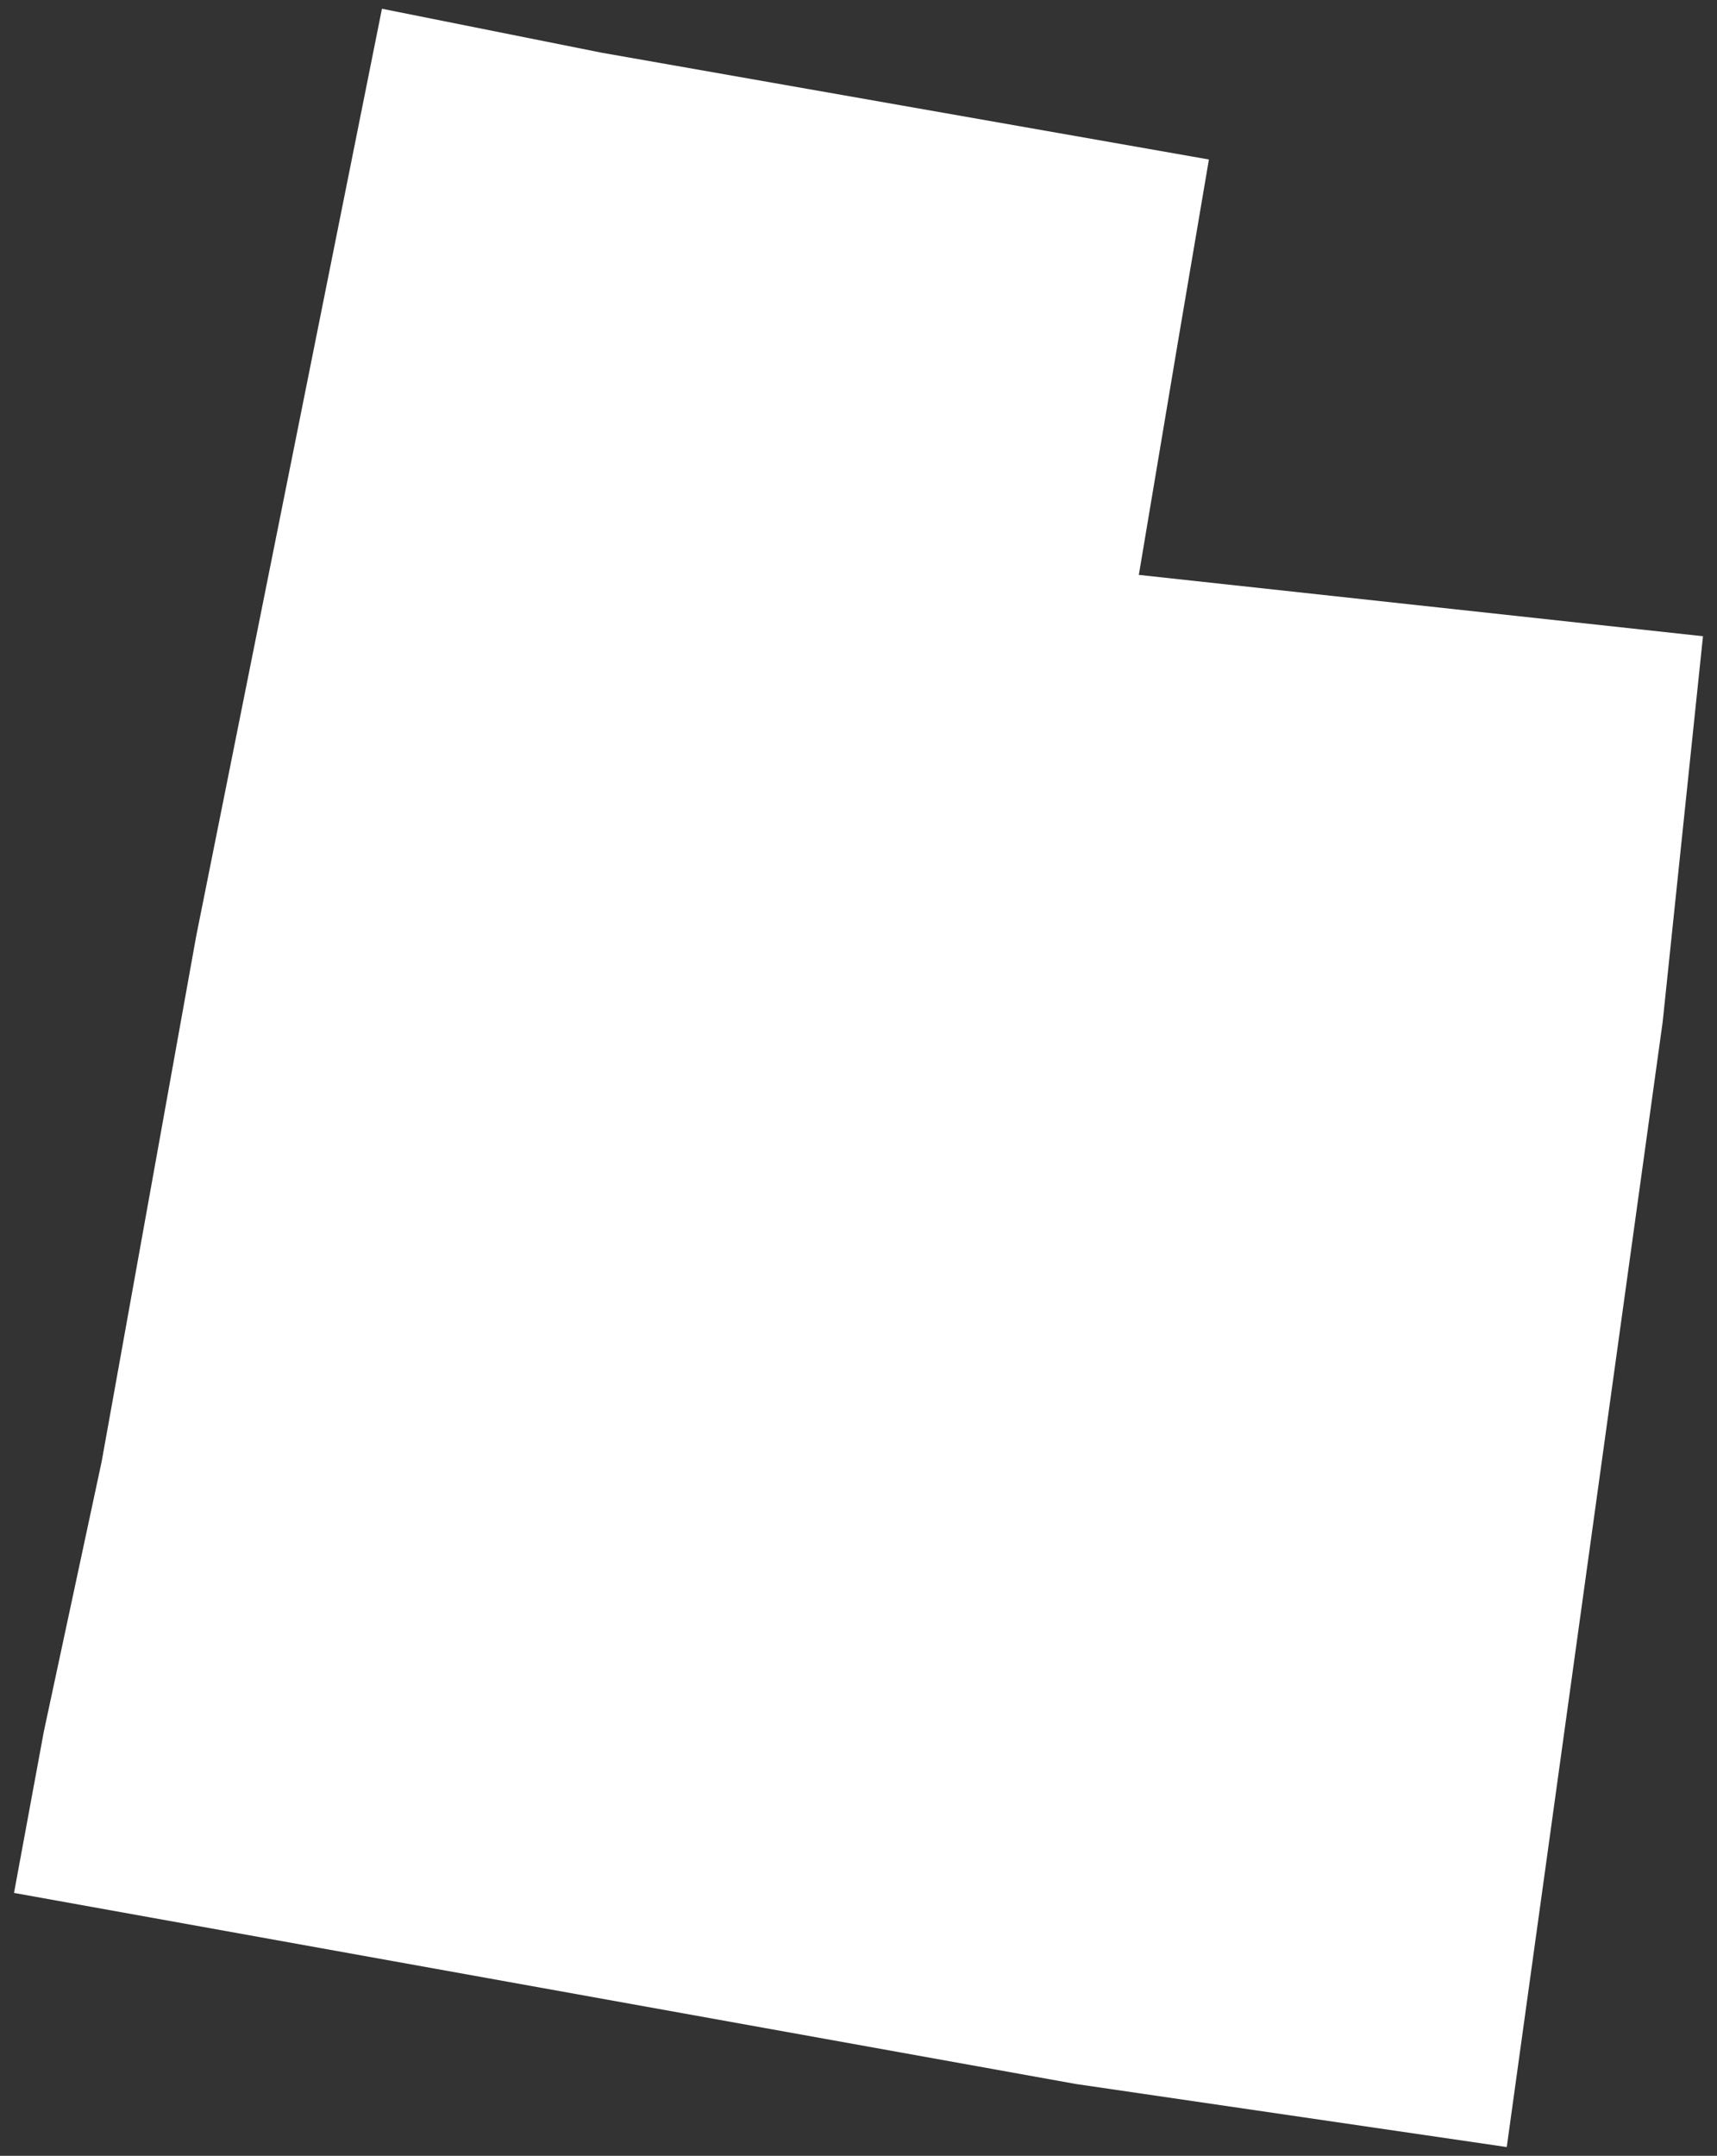 <?xml version="1.0" encoding="UTF-8"?> <svg xmlns="http://www.w3.org/2000/svg" xmlns:xlink="http://www.w3.org/1999/xlink" width="98px" height="123px" viewBox="0 0 98 123"><rect x="0" y="0" width="98" height="123" fill="#333333" stroke="none"/> <!-- Generator: Sketch 43.2 (39069) - http://www.bohemiancoding.com/sketch --> <title>state</title> <desc>Created with Sketch.</desc> <defs></defs> <g id="Page-1" stroke="none" stroke-width="1" fill="none" fill-rule="evenodd"> <g id="state" fill-rule="nonzero" fill="#ffffff"> <polygon id="UT" points="61.4 118.9 86 122.5 87.9 108.8 94.9 58.3 97.2 36.3 65 32.8 67.2 19.7 69 9.1 34.3 3 21.8 0.5 11.2 53.4 5.8 83.4 2.5 98.8 0.8 108"></polygon> </g> </g> </svg> 